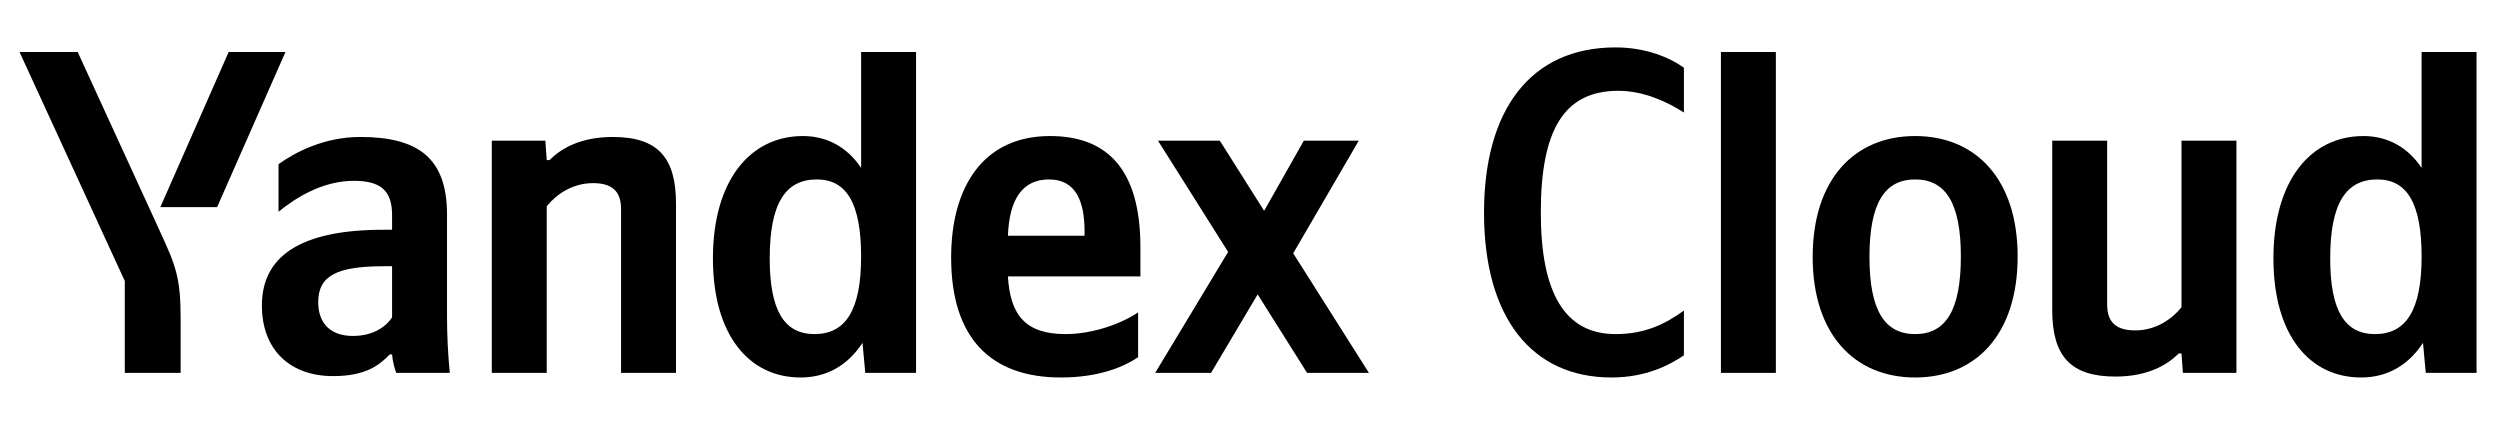 <svg width="704" height="120" viewBox="0 0 704 120" fill="none" xmlns="http://www.w3.org/2000/svg">
<path d="M453.78 106.3C463.53 106.3 470.16 102.79 474.19 100.06V87.45C468.99 91.22 463.27 94.08 454.95 94.08C440.65 94.08 433.89 82.51 433.89 59.89C433.89 36.62 440.39 25.57 455.73 25.57C462.88 25.57 469.51 28.69 474.19 31.68V19.07C470.03 16.08 463.27 13.35 454.95 13.35C430.9 13.35 417.9 31.03 417.9 59.89C417.9 89.53 431.42 106.3 453.78 106.3Z" fill="black"/>
<path d="M500.081 14.65H484.611V105H500.081V14.65Z" fill="black"/>
<path d="M539.309 38.31C522.279 38.31 510.449 50.4 510.449 72.37C510.449 94.21 522.279 106.3 539.309 106.3C556.339 106.3 568.169 94.21 568.169 72.24C568.169 50.4 556.339 38.31 539.309 38.31ZM539.309 94.08C530.729 94.08 526.439 87.45 526.439 72.37C526.439 57.16 530.729 50.53 539.309 50.53C547.889 50.53 552.179 57.16 552.179 72.24C552.179 87.45 547.889 94.08 539.309 94.08Z" fill="black"/>
<path d="M614.307 86.54C611.447 90.05 606.897 93.04 601.307 93.04C595.847 93.04 593.377 90.7 593.377 85.76V39.61H577.907V87.32C577.907 100.32 583.107 106.04 595.717 106.04C604.947 106.04 610.407 102.66 613.527 99.54H614.307L614.697 105H629.777V39.61H614.307V86.54Z" fill="black"/>
<path d="M664.895 106.3C672.175 106.3 678.155 102.92 682.315 96.55L683.095 105H697.395V14.65H681.925V47.28C678.025 41.43 672.305 38.31 665.545 38.31C650.595 38.31 640.195 50.92 640.195 72.76C640.195 94.34 650.335 106.3 664.895 106.3ZM669.445 50.53C677.765 50.53 681.925 57.16 681.925 72.24C681.925 87.45 677.505 94.08 668.795 94.08C660.345 94.08 656.185 87.58 656.185 72.76C656.185 57.29 660.605 50.53 669.445 50.53Z" fill="black"/>
<path d="M50.87 105V89.66C50.87 78.09 49.44 74.71 45.02 65.09L21.88 14.65H5.5L35.14 79.13V105H50.87ZM61.14 58.33L80.38 14.65H64.39L45.15 58.33H61.14ZM225.46 106.3C232.74 106.3 238.72 102.92 242.88 96.55L243.66 105H257.96V14.65H242.49V47.28C238.59 41.43 232.87 38.31 226.11 38.31C211.16 38.31 200.76 50.92 200.76 72.76C200.76 94.34 210.9 106.3 225.46 106.3ZM320.49 100.58V87.97C315.68 91.22 307.62 94.08 300.08 94.08C288.77 94.08 284.48 88.75 283.83 77.83H321.14V69.64C321.14 46.89 311.13 38.31 295.66 38.31C276.81 38.31 267.84 52.74 267.84 72.5C267.84 95.25 279.02 106.3 298.78 106.3C308.66 106.3 315.94 103.7 320.49 100.58ZM125.88 60.41C125.88 44.55 117.82 38.57 101.44 38.57C91.3 38.57 83.11 42.86 78.43 46.24V59.63C83.37 55.6 90.91 50.92 99.62 50.92C107.03 50.92 110.41 53.52 110.41 60.54V64.7H107.94C84.28 64.7 73.75 72.37 73.75 86.02C73.75 98.63 81.81 105.91 93.77 105.91C102.87 105.91 106.77 102.92 109.76 99.8H110.41C110.54 101.49 111.06 103.7 111.58 105H126.66C126.14 99.67 125.88 94.34 125.88 89.01V60.41ZM153.96 58.07C156.82 54.56 161.37 51.57 166.96 51.57C172.42 51.57 174.89 53.91 174.89 58.85V105H190.36V57.29C190.36 44.29 185.16 38.57 172.55 38.57C163.32 38.57 157.86 41.95 154.74 45.07H153.96L153.57 39.61H138.49V105H153.96V58.07ZM368.07 105H385.49L364.17 71.33L382.63 39.61H367.16L355.98 59.37L343.5 39.61H326.08L345.84 70.94L325.3 105H341.03L354.16 82.9L368.07 105ZM230.01 50.53C238.33 50.53 242.49 57.16 242.49 72.24C242.49 87.45 238.07 94.08 229.36 94.08C220.91 94.08 216.75 87.58 216.75 72.76C216.75 57.29 221.17 50.53 230.01 50.53ZM295.4 50.53C303.07 50.53 305.41 56.9 305.41 65.09V66.39H283.83C284.22 55.99 287.99 50.53 295.4 50.53ZM110.41 89.4C108.46 92.26 104.82 94.6 99.36 94.6C92.86 94.6 89.61 90.83 89.61 85.11C89.61 77.57 94.94 74.97 108.2 74.97H110.41V89.4Z" fill="black"/>
</svg>
